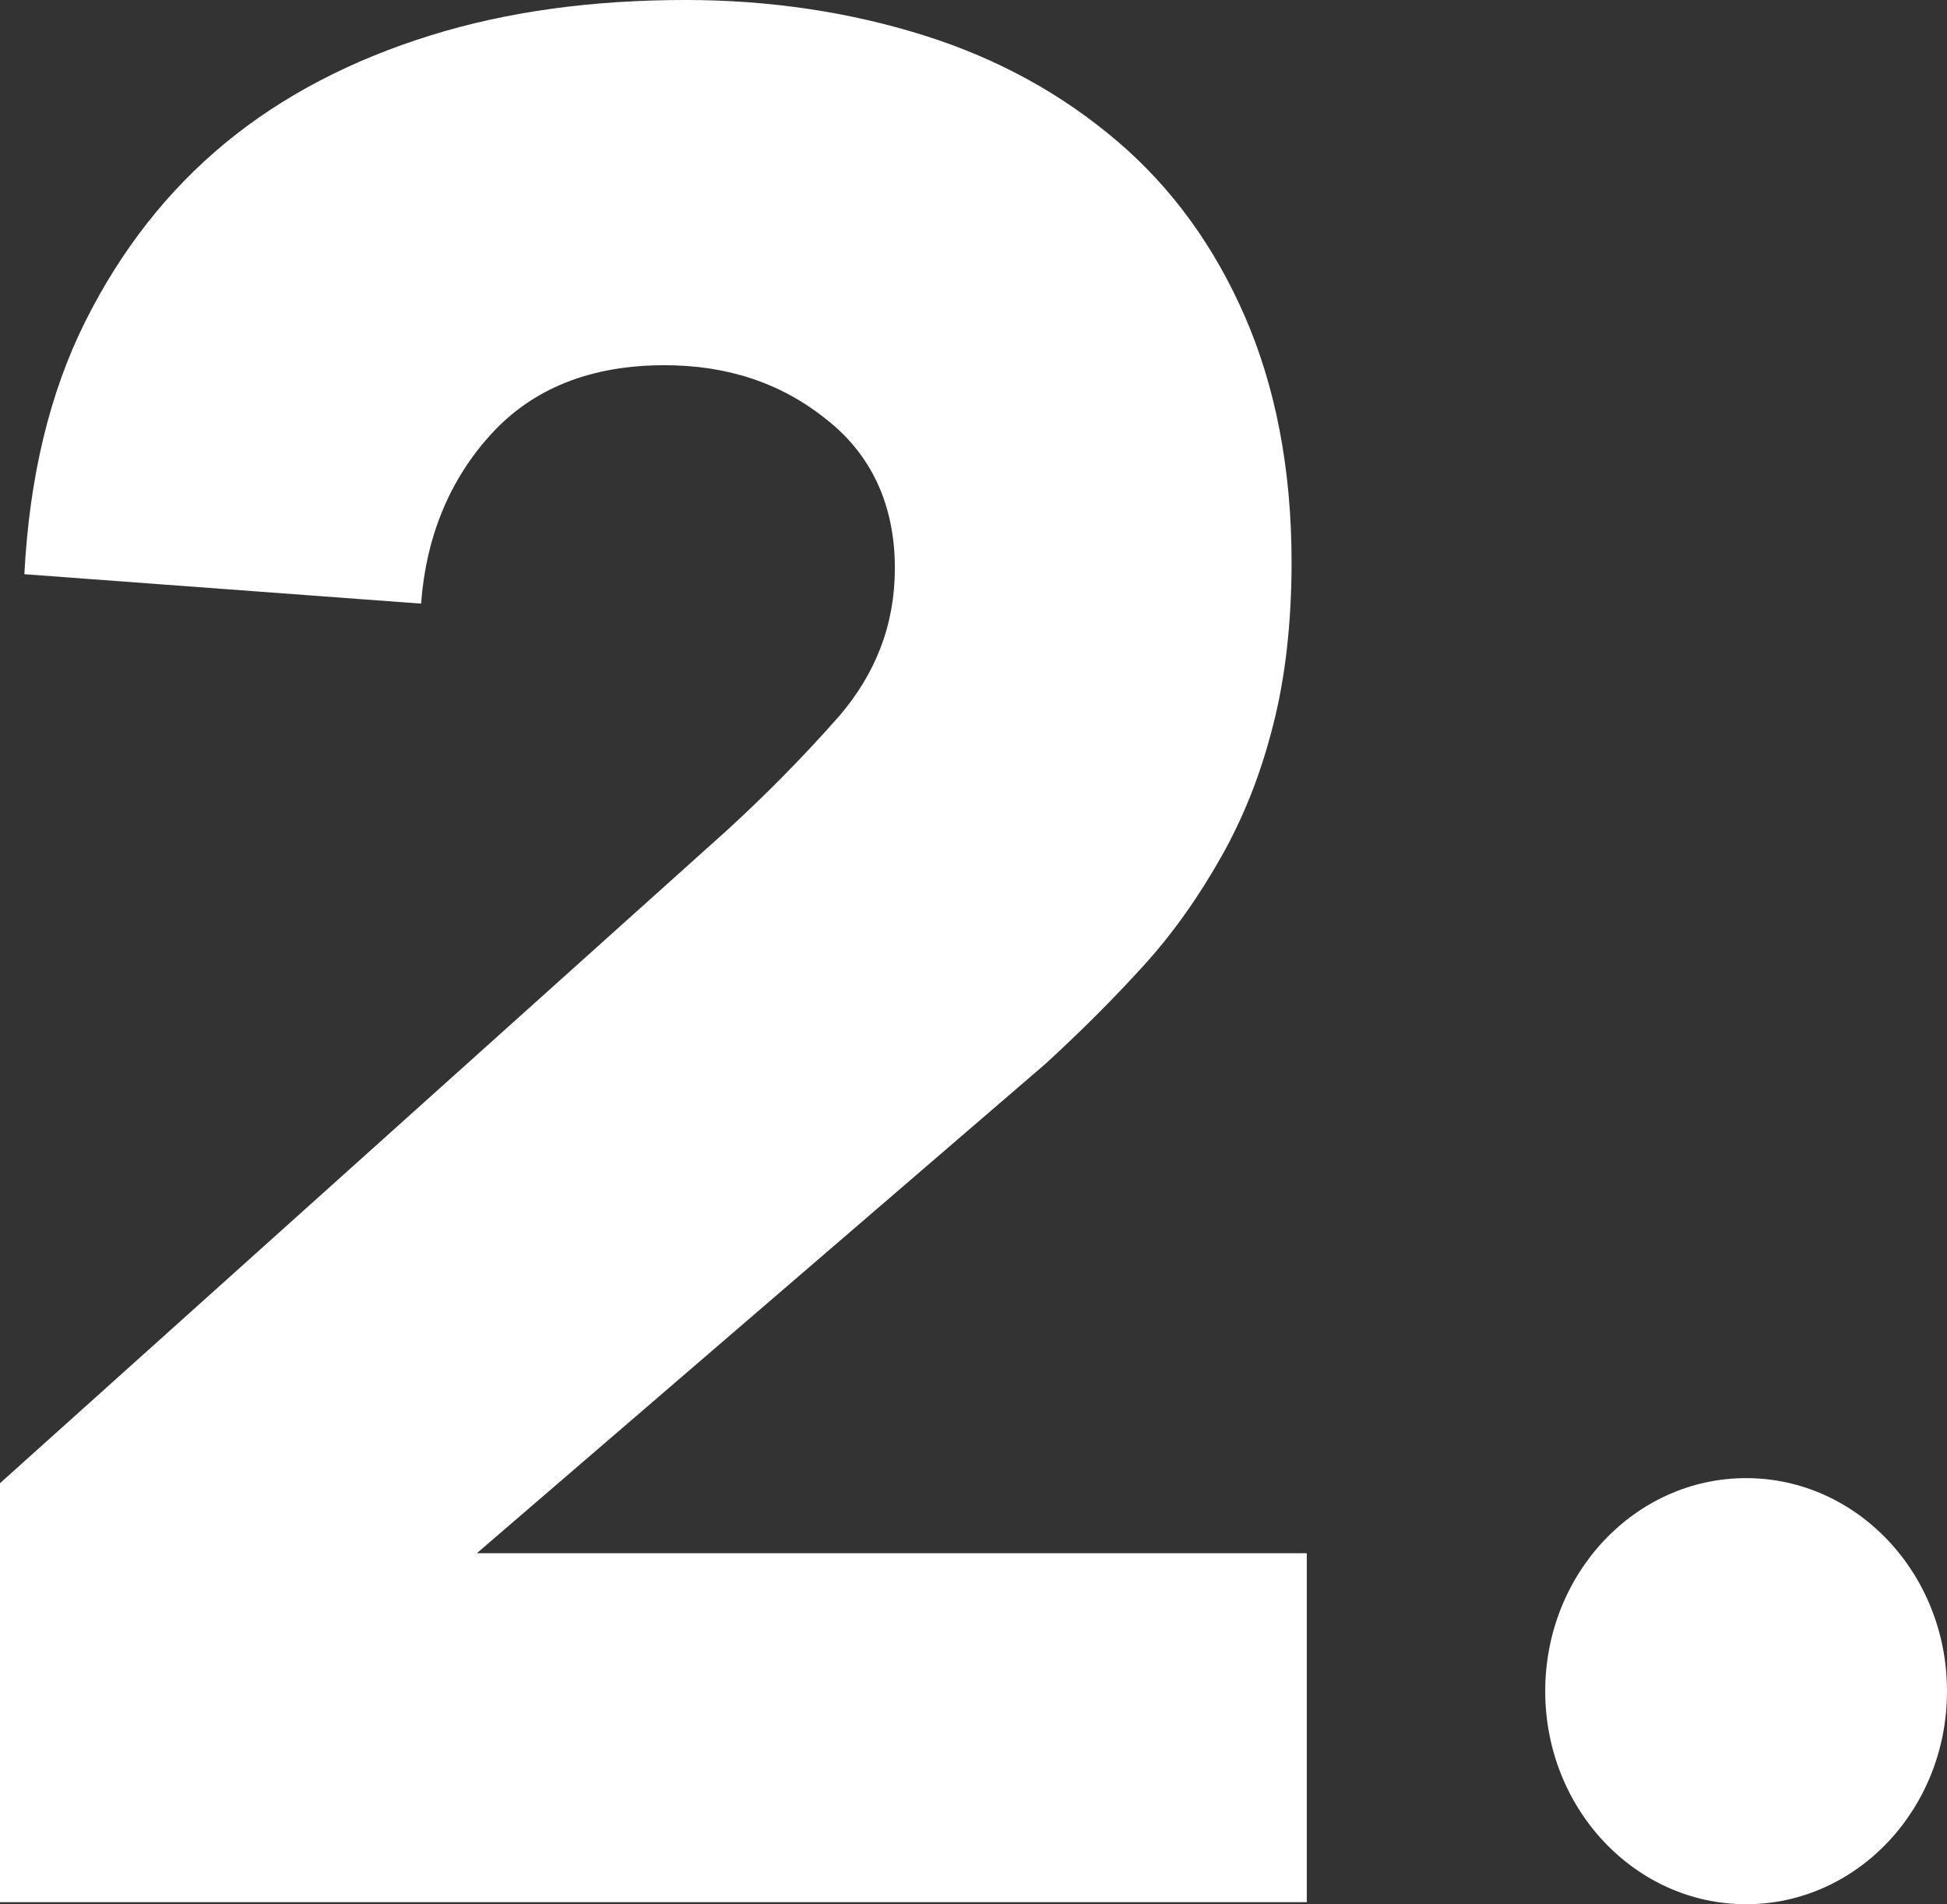 <?xml version="1.0" encoding="UTF-8"?>
<svg id="_レイヤー_2" data-name="レイヤー 2" xmlns="http://www.w3.org/2000/svg" viewBox="0 0 19.19 18.77">
  <rect x="0" y="0" width="19.19" height="18.77" fill="#333333" stroke="none"/>
  <defs>
    <style>
      .cls-1 {
        fill: #fff;
      }
    </style>
  </defs>
  <g id="_レイヤー_1-2" data-name="レイヤー 1">
    <g>
      <path class="cls-1" d="m0,14.62l7.17-6.44c.36-.33.73-.7,1.1-1.12.36-.42.55-.9.55-1.46,0-.62-.23-1.12-.68-1.47-.45-.36-.98-.53-1.59-.53-.73,0-1.3.23-1.71.68s-.64,1.01-.69,1.67l-3.91-.29c.05-.96.25-1.79.6-2.49.35-.7.81-1.29,1.38-1.76.57-.47,1.25-.82,2.02-1.06s1.61-.35,2.52-.35c.83,0,1.62.12,2.35.35s1.36.58,1.9,1.04.96,1.04,1.26,1.73c.3.69.46,1.5.46,2.42,0,.59-.06,1.13-.18,1.6-.12.48-.29.91-.51,1.3s-.47.75-.77,1.08c-.3.33-.62.65-.97.97l-5.6,4.82h8.18v3.44H0v-4.14Z"/>
      <ellipse class="cls-1" cx="17.21" cy="16.67" rx="1.98" ry="2.1"/>
    </g>
  </g>
</svg>